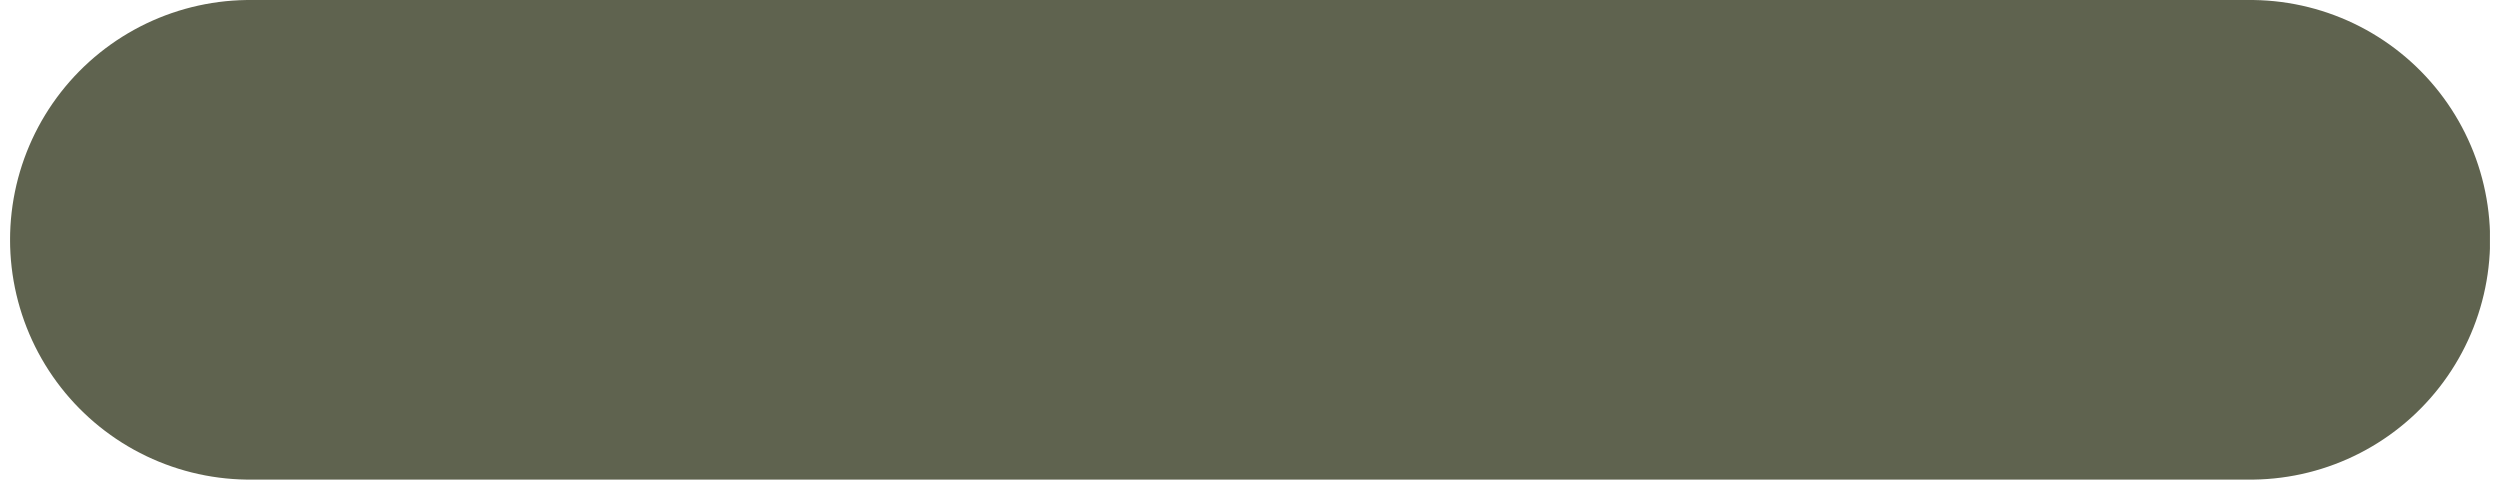 <svg xmlns="http://www.w3.org/2000/svg" xmlns:xlink="http://www.w3.org/1999/xlink" width="212" zoomAndPan="magnify" viewBox="0 0 159 30.75" height="41" preserveAspectRatio="xMidYMid meet" version="1.0"><defs><clipPath id="353718a56b"><path d="M 0.641 0 L 158.359 0 L 158.359 30.504 L 0.641 30.504 Z M 0.641 0 " clip-rule="nonzero"/></clipPath></defs><g clip-path="url(#353718a56b)"><path stroke-linecap="round" transform="matrix(0.744, 0, 0, 0.744, 0.641, 0)" fill="none" stroke-linejoin="miter" d="M 20.498 20.499 L 191.502 20.499 " stroke="#5f634f" stroke-width="41" stroke-opacity="1" stroke-miterlimit="4"/></g></svg>